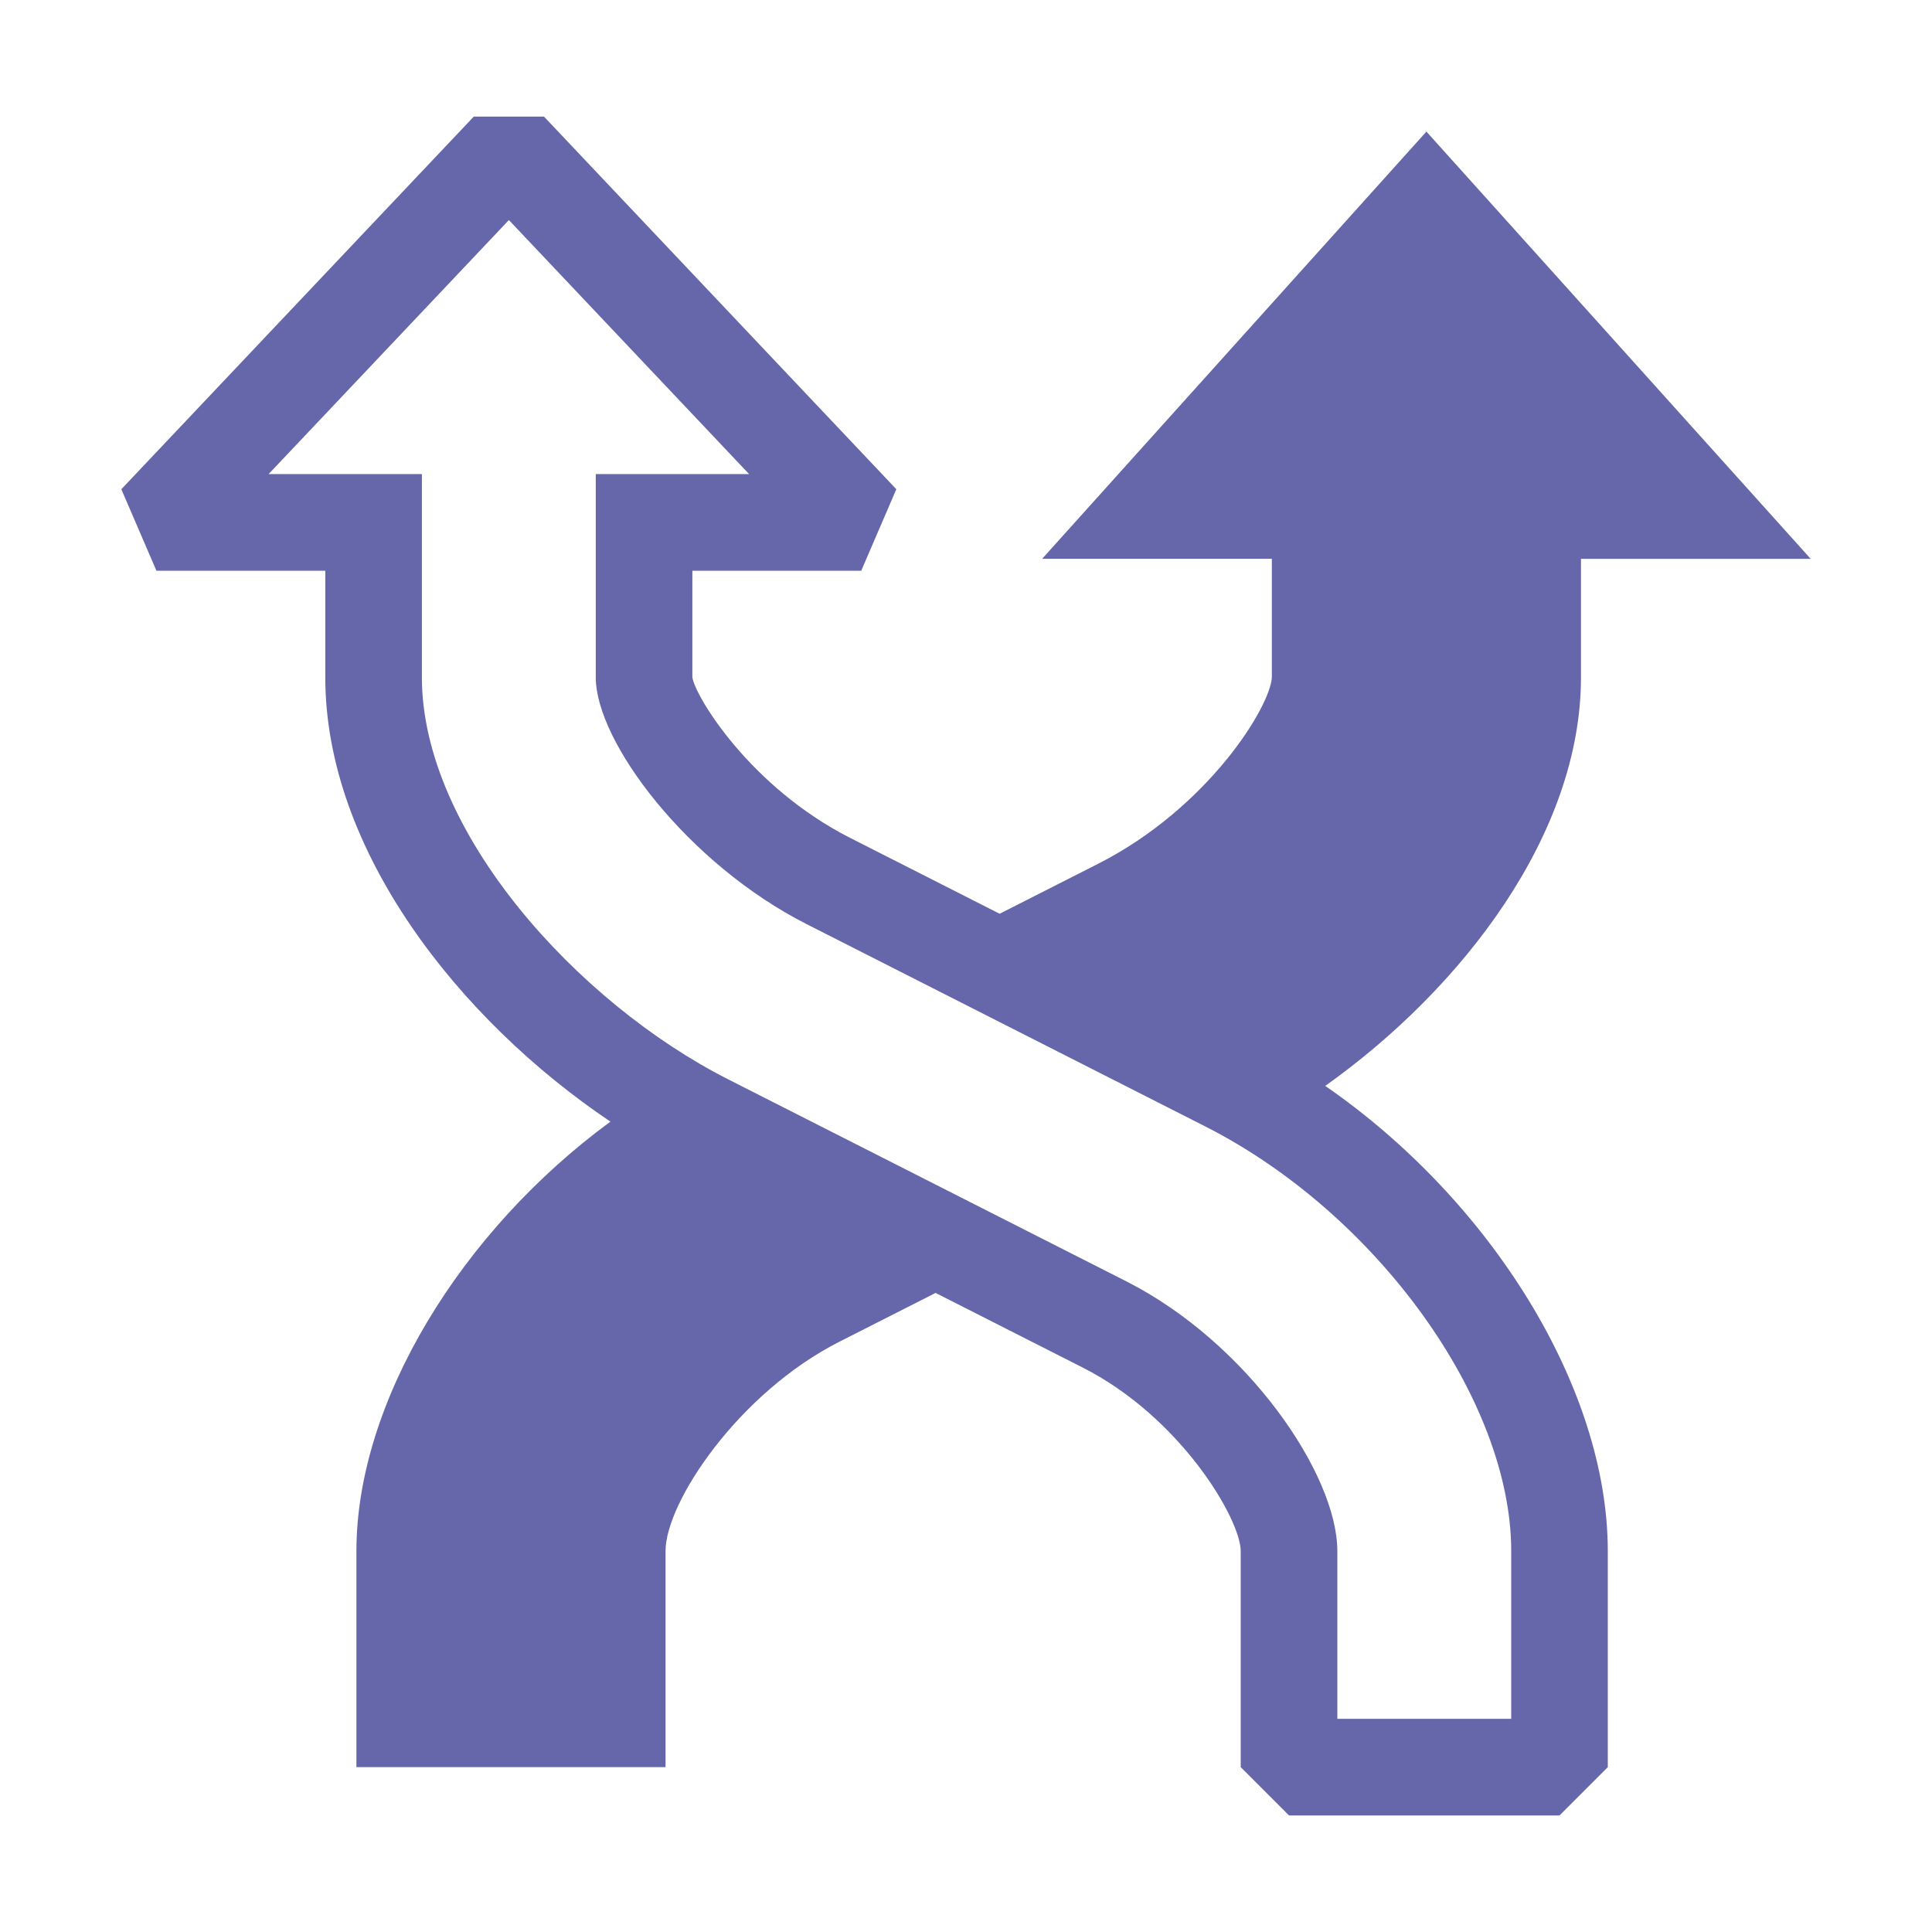 <svg id="SvgjsSvg1238" width="288" height="288" xmlns="http://www.w3.org/2000/svg" version="1.1" xmlns:xlink="http://www.w3.org/1999/xlink" xmlns:svgjs="http://svgjs.com/svgjs"><defs id="SvgjsDefs1239"></defs><g id="SvgjsG1240"><svg xmlns="http://www.w3.org/2000/svg" enable-background="new 0 0 100 100" viewBox="0 0 100 100" width="288" height="288"><path d="M68.595,56.206c7.112-5.057,13.236-13.046,13.236-21.147v-6.134h11.89L73.831,6.811l-19.89,22.113h11.89v6.125
	c-0.063,1.511-3.294,6.769-8.997,9.663l-5.093,2.584l-7.728-3.922c-5.187-2.632-8.03-7.326-8.176-8.315V29.54h8.741l1.816-4.218
	L28.156,6.034h-3.633L6.28,25.322l1.816,4.218h8.741v5.519c0,8.952,6.936,17.736,14.758,22.997
	c-7.737,5.676-13.147,14.514-13.147,22.228v11.182h16V80.284c0-2.525,3.777-8.187,8.996-10.835l4.982-2.528l7.619,3.866
	c5.086,2.581,8.174,7.863,8.174,9.497v11.183l2.5,2.5h14l2.5-2.5V80.283C83.22,71.833,77.157,62.121,68.595,56.206z M78.22,88.966
	h-9v-8.683c0-3.974-4.667-10.787-10.912-13.956L37.677,55.859c-7.787-3.951-15.84-12.812-15.84-20.8l0-10.52l-7.935,0.001
	L26.34,11.39l12.434,13.15l-7.937-0.001l0,10.52c0,3.347,4.768,9.656,10.914,12.774l20.63,10.469h0
	c8.881,4.506,15.839,14.161,15.839,21.982V88.966z" fill="#6667aa" class="color000 svgShape"></path></svg></g></svg>